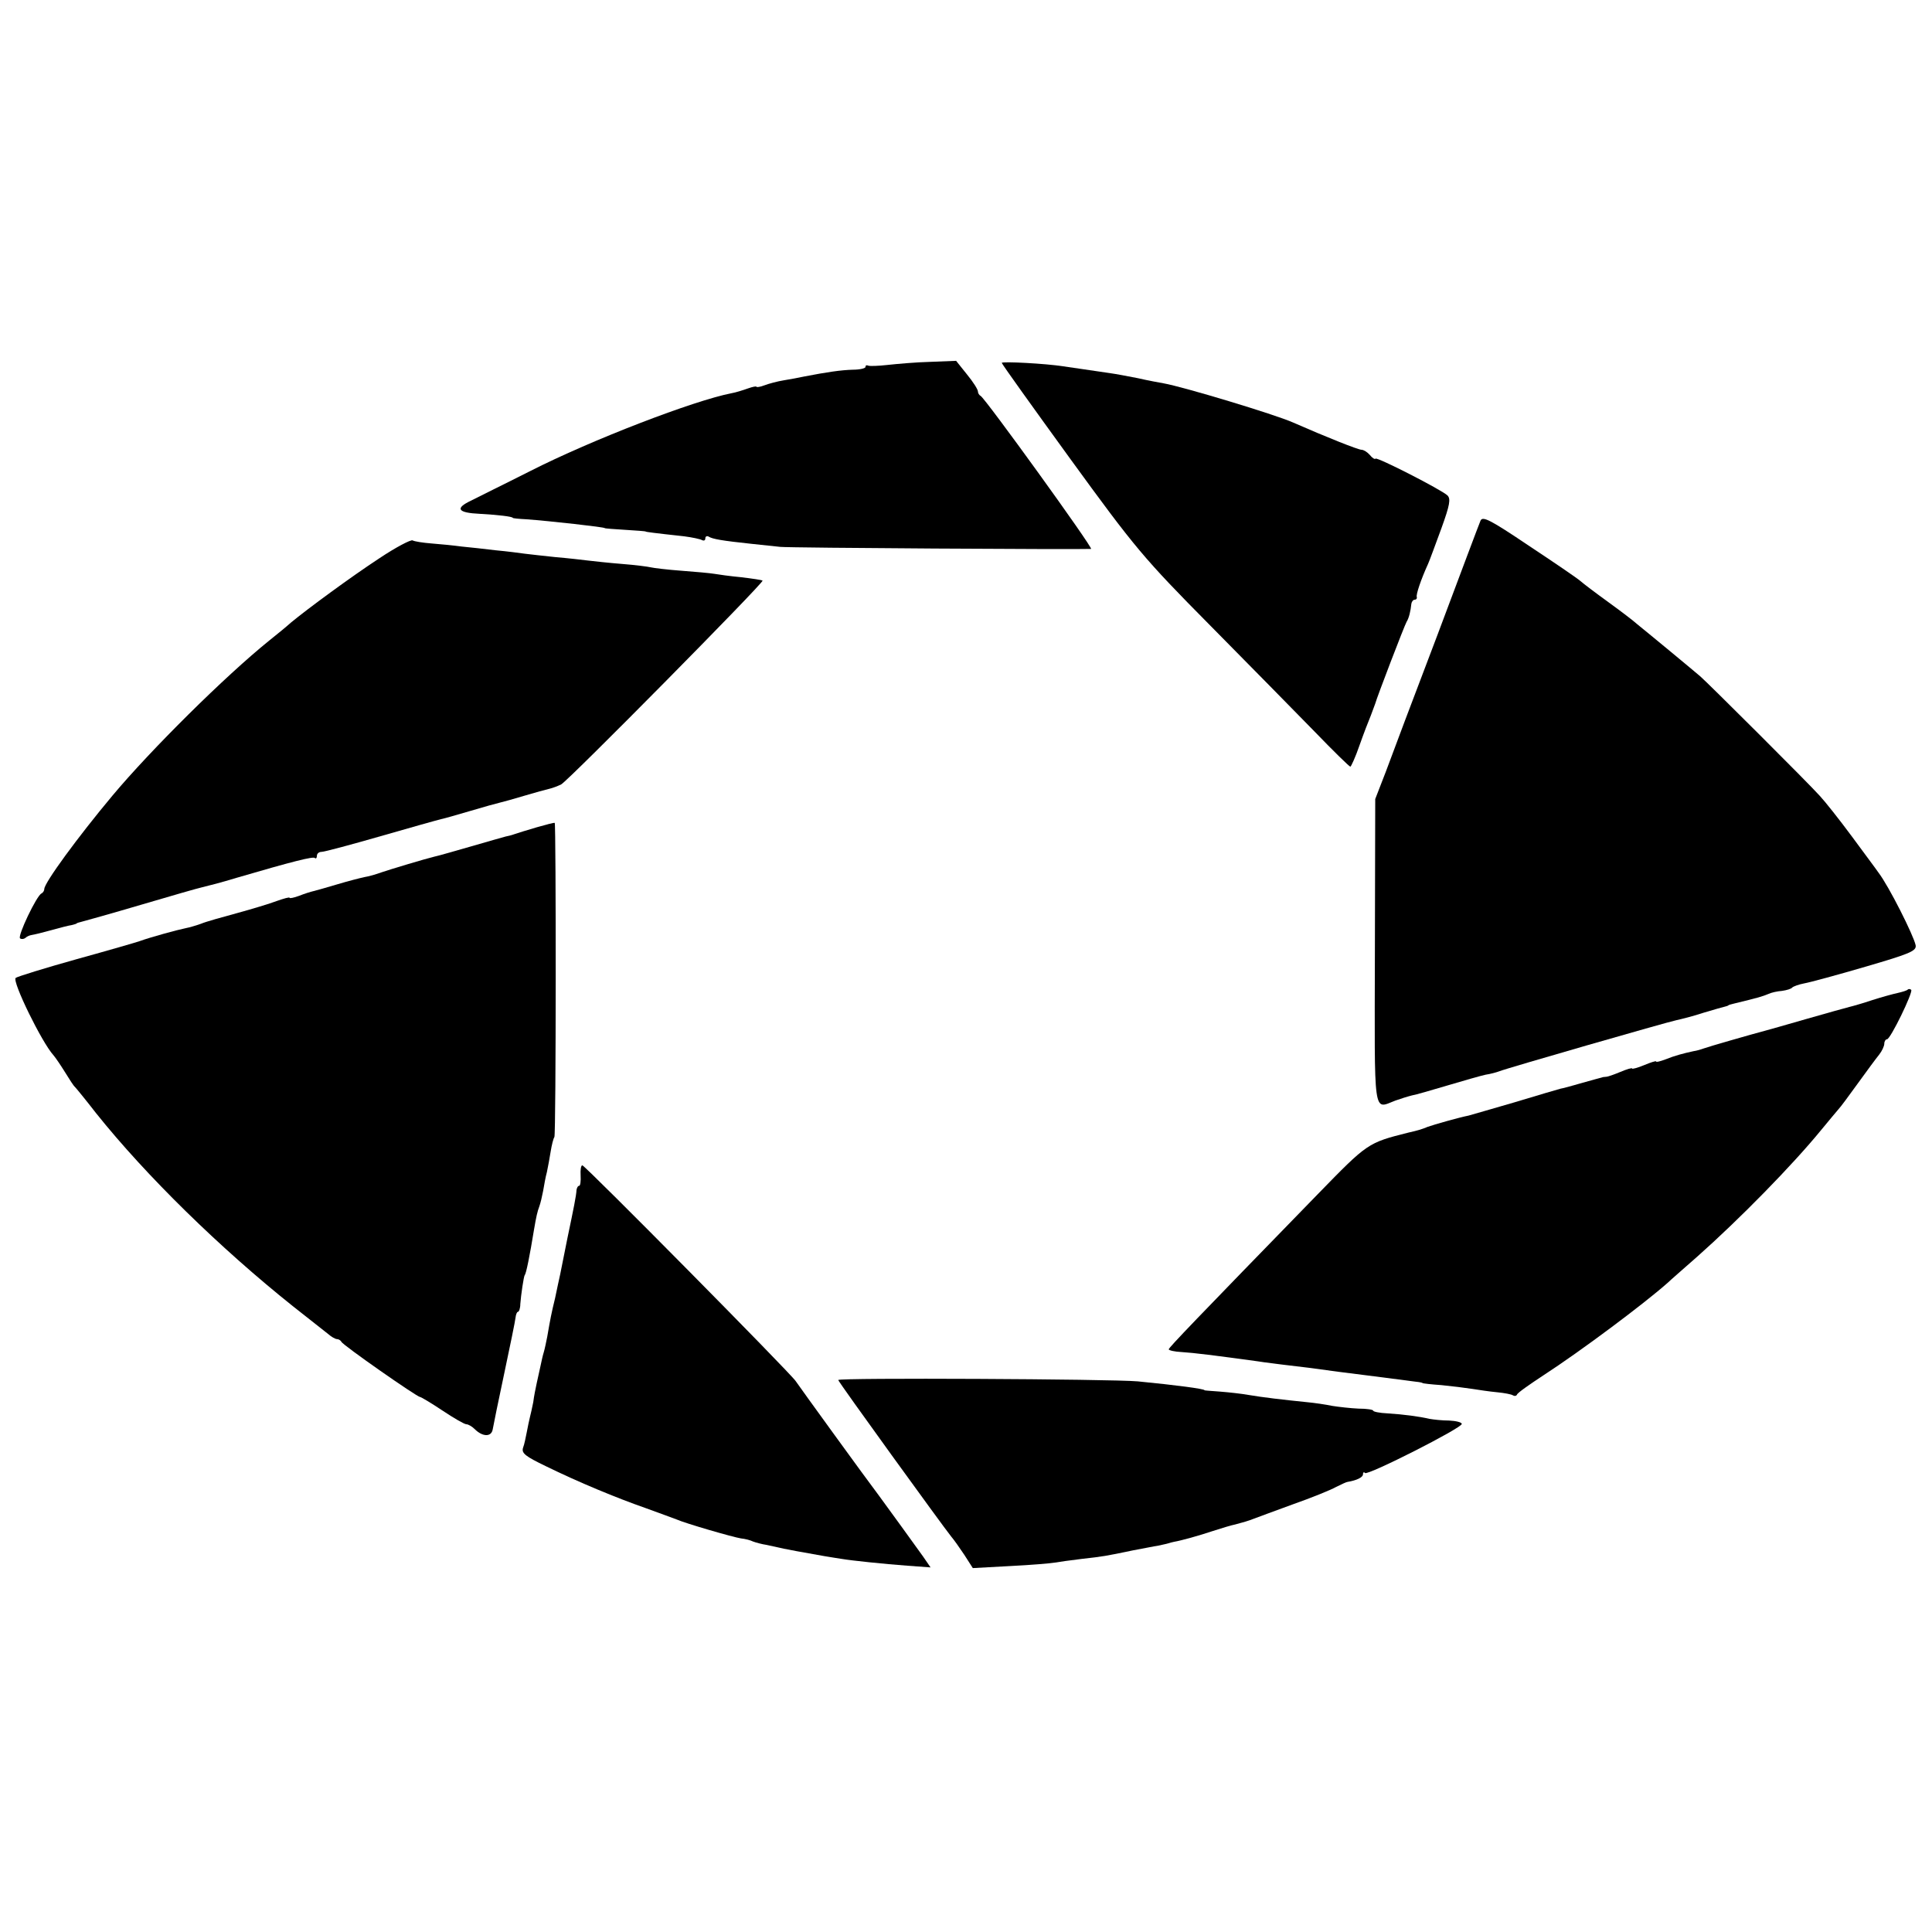 <?xml version="1.0" standalone="no"?>
<!DOCTYPE svg PUBLIC "-//W3C//DTD SVG 20010904//EN"
 "http://www.w3.org/TR/2001/REC-SVG-20010904/DTD/svg10.dtd">
<svg version="1.0" xmlns="http://www.w3.org/2000/svg"
 width="567pt" height="567pt" viewBox="0 0 567 567"
 preserveAspectRatio="xMidYMid meet">
<g transform="translate(0,567) scale(0.1,-0.1)"
fill="#000000" stroke="none">
<path d="M2605 4599 c-27 -3 -53 -4 -57 -2 -5 2 -8 1 -8 -4 0 -4 -17 -8 -37
-8 -35 -1 -76 -7 -143 -20 -14 -3 -40 -8 -59 -11 -19 -3 -45 -10 -58 -15 -13
-5 -23 -6 -23 -4 0 2 -11 0 -25 -5 -14 -5 -36 -12 -48 -14 -109 -21 -409 -136
-592 -229 -77 -39 -155 -77 -172 -86 -49 -23 -40 -36 25 -39 53 -3 97 -8 97
-12 0 -1 18 -3 40 -4 68 -5 230 -23 230 -26 0 -1 27 -3 60 -5 33 -2 60 -4 60
-5 0 -1 21 -4 113 -14 23 -3 47 -8 52 -11 6 -3 10 -1 10 5 0 6 5 8 10 5 11 -7
40 -12 125 -21 28 -3 66 -7 85 -9 27 -3 878 -8 912 -6 8 1 -312 444 -324 449
-4 2 -8 8 -8 13 0 6 -14 28 -32 50 l-32 40 -76 -3 c-41 -1 -97 -6 -125 -9z"/>
<path d="M2940 4605 c0 -3 91 -130 202 -283 189 -260 214 -290 409 -487 114
-115 252 -256 307 -312 55 -57 102 -103 105 -103 2 0 15 28 27 63 12 34 27 73
33 87 5 14 11 30 13 35 5 19 86 230 92 240 7 11 12 32 14 53 1 6 5 12 10 12 4
0 7 3 6 8 -3 6 12 51 33 97 5 11 22 58 39 104 25 69 28 87 18 97 -18 17 -206
113 -211 108 -2 -3 -10 2 -17 11 -7 8 -18 15 -24 15 -10 0 -103 37 -201 80
-54 24 -323 105 -380 115 -11 2 -45 8 -75 15 -30 6 -68 13 -83 15 -77 11 -114
17 -137 20 -50 8 -180 15 -180 10z"/>
<path d="M4345 4142 c-4 -9 -61 -161 -127 -337 -67 -176 -135 -356 -151 -400
l-31 -80 -1 -447 c-1 -495 -6 -463 60 -438 14 5 36 12 48 15 12 2 60 16 107
30 47 14 96 28 110 31 14 2 32 7 40 10 22 9 491 144 520 150 14 3 50 12 80 22
30 9 58 17 63 18 4 1 8 2 10 4 1 1 9 3 17 5 74 18 80 20 100 28 8 4 26 8 40 9
14 2 27 6 30 10 3 3 19 9 35 12 17 3 98 25 180 49 130 38 150 46 147 63 -6 29
-79 174 -109 213 -6 9 -42 57 -78 106 -37 50 -79 103 -94 119 -31 35 -330 333
-351 351 -8 7 -49 41 -90 75 -41 34 -84 69 -95 78 -11 10 -49 39 -85 65 -36
26 -73 54 -82 62 -9 8 -78 55 -152 104 -113 76 -135 87 -141 73z"/>
<path d="M1114 4032 c-84 -55 -213 -150 -260 -189 -11 -10 -40 -34 -64 -53
-129 -104 -347 -320 -460 -455 -102 -122 -200 -256 -200 -274 0 -5 -4 -11 -8
-13 -14 -5 -72 -127 -63 -132 4 -3 11 -2 15 1 4 4 12 8 19 9 7 1 32 7 57 14
25 7 52 14 60 15 8 2 15 4 15 5 0 1 7 3 15 5 8 2 87 24 175 50 88 26 168 49
178 51 28 7 49 12 102 28 164 48 224 63 229 58 3 -3 6 0 6 6 0 7 6 12 14 12 8
0 86 21 173 46 87 25 165 47 174 49 9 2 49 13 89 25 40 12 80 23 89 25 9 2 41
11 71 20 30 9 63 18 72 20 9 2 25 8 35 13 22 12 596 593 591 598 -2 2 -30 6
-63 10 -32 3 -68 8 -79 10 -12 2 -55 6 -96 9 -41 3 -82 8 -90 10 -8 2 -46 7
-85 10 -38 3 -83 8 -100 10 -16 2 -59 7 -95 10 -36 4 -76 8 -90 10 -14 2 -52
7 -85 10 -33 4 -78 9 -100 11 -22 3 -61 7 -88 9 -26 2 -51 6 -56 9 -5 3 -49
-20 -97 -52z"/>
<path d="M1575 3242 c-27 -8 -57 -17 -65 -20 -8 -3 -20 -6 -26 -7 -7 -2 -54
-15 -105 -30 -52 -15 -98 -28 -104 -29 -22 -5 -132 -38 -155 -46 -14 -5 -36
-12 -50 -14 -14 -3 -49 -12 -79 -21 -30 -9 -62 -18 -70 -20 -9 -2 -28 -8 -43
-14 -16 -6 -28 -8 -28 -6 0 3 -17 -2 -37 -9 -21 -8 -74 -24 -118 -36 -44 -12
-91 -25 -105 -31 -14 -5 -34 -11 -45 -13 -25 -5 -105 -27 -135 -38 -8 -3 -91
-27 -185 -53 -93 -26 -174 -51 -179 -55 -11 -10 77 -190 111 -227 6 -7 21 -29
34 -50 13 -21 25 -40 29 -43 3 -3 31 -37 62 -77 148 -185 364 -396 577 -566
47 -37 94 -74 104 -82 9 -8 21 -15 26 -15 5 0 11 -4 13 -8 3 -9 222 -162 231
-162 3 0 33 -18 66 -40 33 -22 64 -40 70 -40 5 0 16 -6 24 -14 23 -23 49 -24
53 -1 2 11 17 86 34 165 17 80 32 153 33 163 1 9 4 17 7 17 3 0 7 10 7 23 2
27 10 81 13 85 4 3 15 58 27 132 7 41 10 54 16 70 3 8 8 29 11 45 3 17 7 41
11 55 3 14 8 41 11 60 3 19 8 39 11 43 5 8 5 919 1 922 -2 1 -25 -5 -53 -13z"/>
<path d="M5599 2766 c-2 -3 -16 -7 -29 -10 -14 -3 -47 -12 -75 -21 -27 -9 -58
-18 -67 -20 -9 -2 -65 -18 -125 -35 -59 -17 -115 -33 -123 -35 -38 -10 -167
-47 -180 -52 -8 -3 -22 -7 -30 -8 -28 -6 -55 -13 -82 -24 -16 -6 -28 -9 -28
-6 0 2 -16 -3 -35 -11 -19 -8 -35 -12 -35 -10 0 3 -16 -2 -35 -10 -19 -8 -37
-14 -40 -14 -3 0 -7 -1 -10 -1 -14 -4 -23 -6 -65 -18 -25 -7 -52 -15 -60 -16
-8 -2 -69 -20 -135 -40 -66 -19 -127 -37 -135 -39 -26 -5 -104 -27 -120 -33
-17 -7 -26 -10 -57 -17 -119 -30 -119 -30 -266 -181 -361 -371 -437 -450 -437
-455 0 -3 17 -7 38 -8 34 -2 98 -10 222 -27 25 -4 59 -8 75 -10 17 -2 50 -6
75 -9 57 -8 127 -17 160 -21 22 -3 89 -11 155 -20 11 -1 20 -3 20 -4 0 -1 25
-4 55 -6 30 -3 71 -8 90 -11 19 -3 52 -8 74 -10 21 -2 42 -6 46 -9 5 -3 10 -2
12 2 1 5 37 30 78 57 108 70 294 209 364 271 6 6 45 40 87 77 124 110 279 268
364 372 22 27 45 54 50 60 6 6 31 40 57 76 26 36 54 74 63 85 8 10 15 25 15
32 0 7 4 13 8 13 10 0 77 138 71 145 -3 3 -8 3 -10 1z"/>
<path d="M1704 2220 c1 -16 -1 -30 -4 -30 -4 0 -7 -6 -8 -12 -1 -18 -8 -52
-27 -143 -9 -44 -18 -91 -21 -105 -3 -14 -10 -45 -15 -70 -11 -45 -14 -61 -23
-113 -3 -15 -7 -35 -10 -45 -3 -9 -7 -28 -10 -42 -3 -14 -8 -36 -11 -50 -3
-14 -8 -38 -10 -55 -3 -16 -8 -37 -10 -45 -2 -8 -6 -27 -9 -43 -3 -15 -7 -36
-11 -46 -5 -16 7 -25 67 -54 96 -47 207 -93 293 -123 39 -14 79 -29 90 -33 27
-12 165 -52 190 -56 11 -1 27 -5 35 -9 8 -3 26 -8 40 -10 14 -3 36 -8 50 -11
24 -5 36 -7 120 -22 19 -3 42 -7 50 -8 29 -5 125 -15 193 -20 l68 -5 -22 32
c-27 38 -102 141 -129 178 -38 50 -235 322 -245 337 -16 24 -618 633 -626 633
-4 0 -6 -13 -5 -30z"/>
<path d="M2460 1620 c0 -5 307 -429 332 -460 7 -8 24 -32 38 -53 l25 -39 110
6 c61 3 119 8 130 10 11 2 47 7 80 11 62 7 69 8 150 25 28 5 61 12 75 14 14 3
27 6 30 7 3 1 10 3 15 4 23 4 73 18 115 32 25 8 54 17 65 19 26 7 37 10 55 17
8 3 59 22 114 42 54 19 111 42 127 51 16 8 31 15 34 15 25 4 45 13 45 22 0 6
3 8 6 4 8 -8 284 132 284 144 0 5 -17 9 -37 10 -21 0 -47 3 -58 5 -30 7 -75
13 -122 16 -24 1 -43 5 -43 8 0 3 -19 6 -43 6 -23 1 -58 5 -77 8 -19 4 -53 9
-75 11 -69 7 -129 14 -170 21 -22 4 -60 8 -85 10 -25 2 -45 3 -45 4 0 4 -83
15 -196 26 -79 7 -879 11 -879 4z"/>
</g>
</svg>
